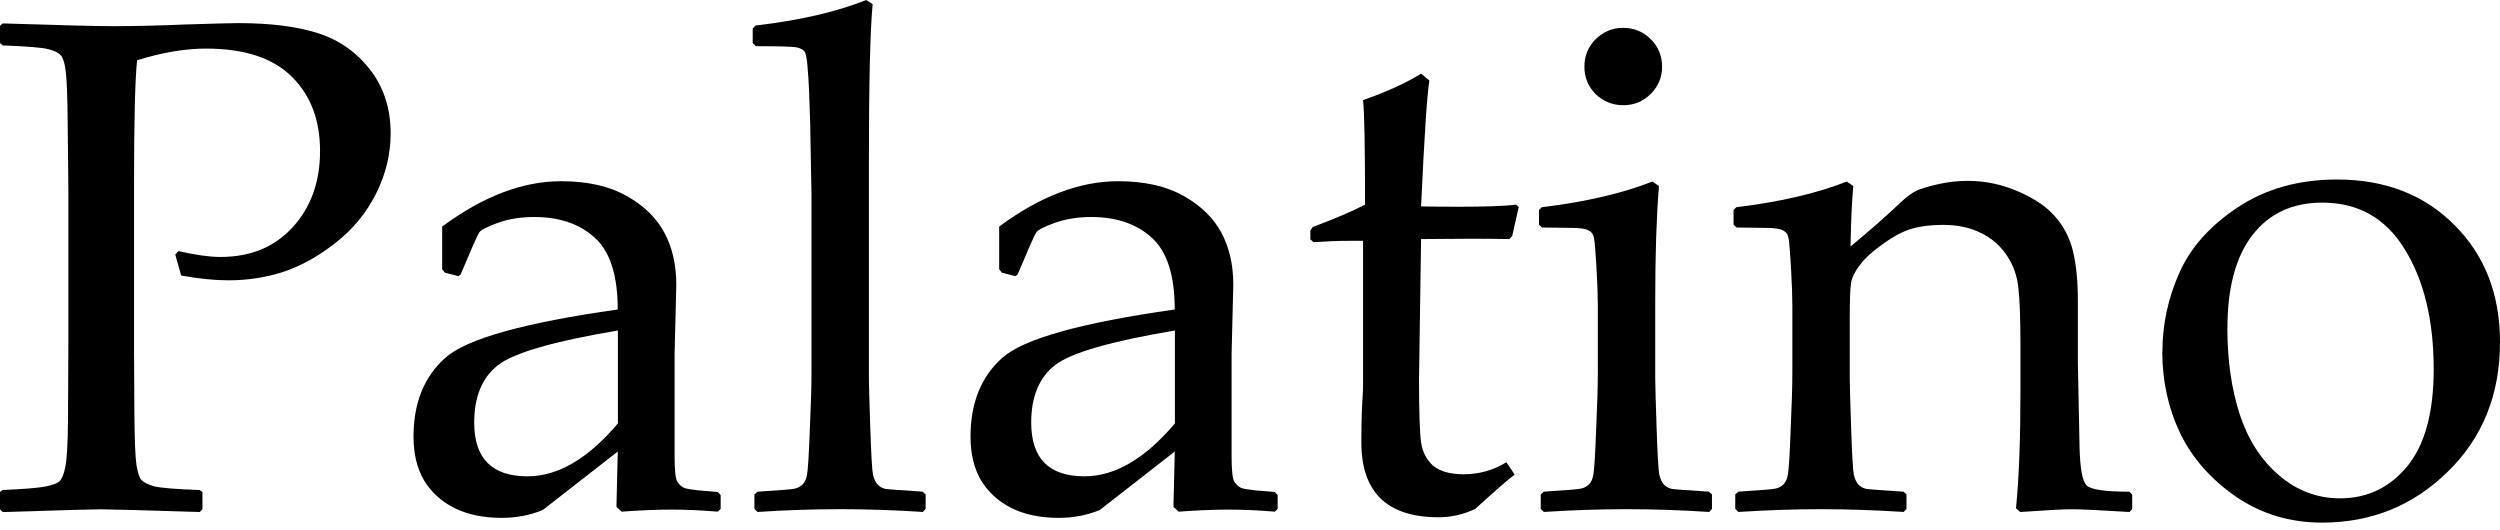 <?xml version="1.0" encoding="UTF-8" standalone="no"?>
<svg
   xmlns:dc="http://purl.org/dc/elements/1.1/"
   xmlns:cc="http://creativecommons.org/ns#"
   xmlns:rdf="http://www.w3.org/1999/02/22-rdf-syntax-ns#"
   xmlns:svg="http://www.w3.org/2000/svg"
   xmlns="http://www.w3.org/2000/svg"
   width="42.603mm"
   height="9.029mm"
   version="1.1"
   viewBox="0 0 42.603 9.029"
   id="svg6">
  <defs
     id="defs10" />
  <g
     aria-label="Palatino"
     id="text4"
     style="font-size:12px;line-height:1.25;font-family:'Palatino Linotype';fill:#000000"
     transform="translate(-10.882,-20.048)">
    <path
       d="m 10.929,20.447 q 1.477,0.047 1.881,0.047 0.551,0 1.236,-0.029 0.727,-0.023 0.896,-0.023 0.82,0 1.354,0.17 0.539,0.17 0.891,0.621 0.352,0.451 0.352,1.09 0,0.527 -0.246,1.02 -0.246,0.492 -0.686,0.838 -0.439,0.346 -0.891,0.498 -0.451,0.146 -0.938,0.146 -0.363,0 -0.809,-0.082 l -0.1,-0.357 0.053,-0.059 q 0.439,0.1 0.715,0.1 0.768,0 1.23,-0.504 0.469,-0.51 0.469,-1.301 0,-0.797 -0.486,-1.271 -0.48,-0.475 -1.459,-0.475 -0.533,0 -1.172,0.199 -0.053,0.451 -0.053,2.18 v 2.713 l 0.006,1.143 q 0.006,0.662 0.035,0.855 0.029,0.193 0.082,0.258 0.059,0.064 0.217,0.111 0.158,0.041 0.779,0.064 l 0.047,0.035 v 0.293 l -0.047,0.047 q -1.494,-0.047 -1.682,-0.047 -0.199,0 -1.676,0.047 l -0.047,-0.047 V 28.433 l 0.047,-0.035 q 0.545,-0.023 0.727,-0.059 0.182,-0.035 0.24,-0.088 0.064,-0.059 0.1,-0.24 0.041,-0.182 0.047,-0.809 l 0.006,-1.236 v -2.713 l -0.012,-1.143 q -0.006,-0.668 -0.035,-0.861 -0.023,-0.193 -0.082,-0.258 -0.053,-0.064 -0.211,-0.105 -0.158,-0.041 -0.779,-0.064 l -0.047,-0.041 v -0.293 z"
       id="path14" />
    <path
       d="m 18.693,24.754 -0.229,-0.059 -0.047,-0.059 v -0.727 q 1.043,-0.773 2.027,-0.773 0.674,0 1.119,0.252 0.445,0.252 0.645,0.633 0.199,0.375 0.199,0.879 l -0.029,1.178 v 1.746 q 0,0.357 0.047,0.434 0.053,0.076 0.117,0.105 0.064,0.023 0.24,0.041 l 0.334,0.029 0.047,0.053 v 0.234 l -0.047,0.047 q -0.428,-0.035 -0.797,-0.035 -0.352,0 -0.844,0.035 l -0.088,-0.082 0.023,-0.943 -1.277,0.996 q -0.322,0.135 -0.703,0.135 -0.469,0 -0.809,-0.17 -0.334,-0.17 -0.516,-0.475 -0.176,-0.305 -0.176,-0.738 0,-0.861 0.539,-1.342 0.539,-0.486 2.941,-0.826 0,-0.867 -0.387,-1.219 -0.387,-0.357 -1.037,-0.357 -0.34,0 -0.621,0.1 -0.275,0.1 -0.316,0.164 -0.041,0.059 -0.316,0.715 z m 2.719,0.926 q -1.641,0.275 -2.045,0.592 -0.404,0.316 -0.404,0.979 0,0.914 0.908,0.914 0.779,0 1.541,-0.902 z m -0.996,-2.906 z m -0.123,6.305 z"
       id="path16" />
    <path
       d="m 25.642,20.048 0.111,0.07 q -0.064,0.674 -0.064,2.701 v 3.674 q 0,0.129 0.023,0.832 0.023,0.697 0.047,0.814 0.029,0.117 0.082,0.17 0.053,0.053 0.129,0.07 0.076,0.012 0.633,0.047 l 0.053,0.047 v 0.246 l -0.047,0.053 q -0.732,-0.047 -1.412,-0.047 -0.674,0 -1.406,0.047 l -0.053,-0.053 V 28.474 l 0.053,-0.047 q 0.568,-0.035 0.639,-0.053 0.076,-0.018 0.129,-0.07 0.059,-0.059 0.076,-0.17 0.023,-0.117 0.047,-0.756 0.029,-0.645 0.029,-0.973 V 23.371 l -0.023,-1.242 q -0.018,-0.65 -0.041,-0.902 -0.018,-0.252 -0.053,-0.299 -0.035,-0.047 -0.123,-0.07 -0.088,-0.023 -0.709,-0.023 l -0.053,-0.053 v -0.246 l 0.047,-0.053 q 1.119,-0.129 1.887,-0.434 z"
       id="path18" />
    <path
       d="m 28.185,24.754 -0.229,-0.059 -0.047,-0.059 v -0.727 q 1.043,-0.773 2.027,-0.773 0.674,0 1.119,0.252 0.445,0.252 0.645,0.633 0.199,0.375 0.199,0.879 l -0.029,1.178 v 1.746 q 0,0.357 0.047,0.434 0.053,0.076 0.117,0.105 0.064,0.023 0.24,0.041 l 0.334,0.029 0.047,0.053 v 0.234 l -0.047,0.047 q -0.428,-0.035 -0.797,-0.035 -0.352,0 -0.844,0.035 l -0.088,-0.082 0.023,-0.943 -1.277,0.996 q -0.322,0.135 -0.703,0.135 -0.469,0 -0.809,-0.17 -0.334,-0.17 -0.516,-0.475 -0.176,-0.305 -0.176,-0.738 0,-0.861 0.539,-1.342 0.539,-0.486 2.941,-0.826 0,-0.867 -0.387,-1.219 -0.387,-0.357 -1.037,-0.357 -0.34,0 -0.621,0.1 -0.275,0.1 -0.316,0.164 -0.041,0.059 -0.316,0.715 z m 2.719,0.926 q -1.641,0.275 -2.045,0.592 -0.404,0.316 -0.404,0.979 0,0.914 0.908,0.914 0.779,0 1.541,-0.902 z m -0.996,-2.906 z m -0.123,6.305 z"
       id="path20" />
    <path
       d="m 33.212,24.127 v -0.152 l 0.041,-0.059 q 0.551,-0.205 0.891,-0.381 0,-1.529 -0.035,-1.781 0.604,-0.211 0.99,-0.451 l 0.141,0.117 q -0.059,0.369 -0.141,2.145 0.293,0.006 0.633,0.006 0.691,0 0.99,-0.035 l 0.041,0.041 -0.111,0.492 -0.047,0.053 q -0.299,-0.006 -0.662,-0.006 -0.328,0 -0.844,0.006 l -0.035,2.385 q 0,0.826 0.035,1.084 0.041,0.252 0.211,0.398 0.176,0.141 0.516,0.141 0.393,0 0.727,-0.205 l 0.141,0.211 q -0.141,0.1 -0.674,0.586 -0.305,0.141 -0.621,0.141 -1.318,0 -1.318,-1.277 0,-0.469 0.023,-0.797 0.006,-0.1 0.006,-0.205 v -2.432 h -0.24 q -0.264,0 -0.604,0.023 z"
       id="path22" />
    <path
       d="m 38.544,20.523 q 0.275,0 0.469,0.193 0.193,0.193 0.193,0.469 0,0.27 -0.193,0.463 -0.193,0.193 -0.469,0.193 -0.27,0 -0.469,-0.188 -0.193,-0.193 -0.193,-0.469 0,-0.275 0.193,-0.469 0.199,-0.193 0.469,-0.193 z m 0.498,2.619 0.111,0.076 q -0.064,0.768 -0.064,1.951 v 1.324 q 0,0.129 0.023,0.832 0.023,0.697 0.047,0.814 0.029,0.117 0.082,0.17 0.053,0.053 0.129,0.07 0.076,0.012 0.633,0.047 l 0.053,0.047 v 0.246 l -0.047,0.053 q -0.732,-0.047 -1.412,-0.047 -0.674,0 -1.406,0.047 l -0.053,-0.053 v -0.246 l 0.053,-0.047 q 0.568,-0.035 0.639,-0.053 0.076,-0.018 0.129,-0.07 0.059,-0.059 0.076,-0.17 0.023,-0.117 0.047,-0.756 0.029,-0.645 0.029,-0.973 v -1.154 q 0,-0.234 -0.023,-0.639 -0.023,-0.404 -0.041,-0.498 -0.012,-0.094 -0.088,-0.135 -0.076,-0.047 -0.305,-0.047 l -0.492,-0.006 -0.053,-0.047 v -0.252 l 0.047,-0.047 q 1.119,-0.135 1.887,-0.439 z m -0.457,5.936 z"
       id="path24" />
    <path
       d="m 42.353,23.142 0.111,0.076 q -0.035,0.393 -0.047,1.031 0.469,-0.387 0.891,-0.785 0.123,-0.111 0.229,-0.164 0.111,-0.053 0.363,-0.111 0.252,-0.059 0.516,-0.059 0.445,0 0.861,0.182 0.422,0.182 0.633,0.434 0.217,0.246 0.299,0.586 0.082,0.34 0.082,0.838 v 1.031 q 0,0.1 0.029,1.459 0.012,0.557 0.123,0.662 0.111,0.105 0.727,0.105 l 0.047,0.047 v 0.252 l -0.047,0.047 q -0.744,-0.047 -1.008,-0.047 -0.152,0 -0.855,0.047 l -0.07,-0.064 q 0.076,-0.762 0.076,-1.986 v -0.768 q 0,-0.691 -0.035,-0.996 -0.029,-0.305 -0.193,-0.551 -0.164,-0.252 -0.439,-0.387 -0.275,-0.141 -0.656,-0.141 -0.305,0 -0.521,0.064 -0.217,0.059 -0.486,0.252 -0.27,0.188 -0.398,0.357 -0.129,0.164 -0.158,0.311 -0.023,0.141 -0.023,0.609 v 1.02 q 0,0.129 0.023,0.832 0.023,0.697 0.047,0.814 0.029,0.117 0.082,0.17 0.053,0.053 0.129,0.07 0.076,0.012 0.633,0.047 l 0.053,0.047 v 0.246 l -0.047,0.053 q -0.732,-0.047 -1.412,-0.047 -0.674,0 -1.406,0.047 l -0.053,-0.053 v -0.246 l 0.053,-0.047 q 0.568,-0.035 0.639,-0.053 0.076,-0.018 0.129,-0.07 0.059,-0.059 0.076,-0.17 0.023,-0.117 0.047,-0.756 0.029,-0.645 0.029,-0.973 v -1.154 q 0,-0.234 -0.023,-0.639 -0.023,-0.404 -0.041,-0.498 -0.012,-0.094 -0.088,-0.135 -0.076,-0.047 -0.305,-0.047 l -0.492,-0.006 -0.053,-0.047 v -0.252 l 0.047,-0.047 q 1.119,-0.135 1.887,-0.439 z"
       id="path26" />
    <path
       d="m 47.732,26.043 q 0,-0.697 0.287,-1.342 0.287,-0.65 0.996,-1.119 0.715,-0.475 1.693,-0.475 1.23,0 2.004,0.779 0.773,0.773 0.773,1.992 0,1.342 -0.891,2.209 -0.885,0.867 -2.139,0.867 -0.82,0 -1.465,-0.439 -0.645,-0.445 -0.955,-1.084 -0.305,-0.639 -0.305,-1.389 z m 1.107,-0.404 q 0,0.82 0.211,1.471 0.211,0.645 0.668,1.037 0.457,0.393 1.043,0.393 0.691,0 1.143,-0.545 0.451,-0.551 0.451,-1.652 0,-1.248 -0.492,-2.045 -0.486,-0.797 -1.406,-0.797 -0.762,0 -1.189,0.551 -0.428,0.551 -0.428,1.588 z m 1.775,-2.865 z m -0.088,6.305 z"
       id="path28" />
  </g>
</svg>
